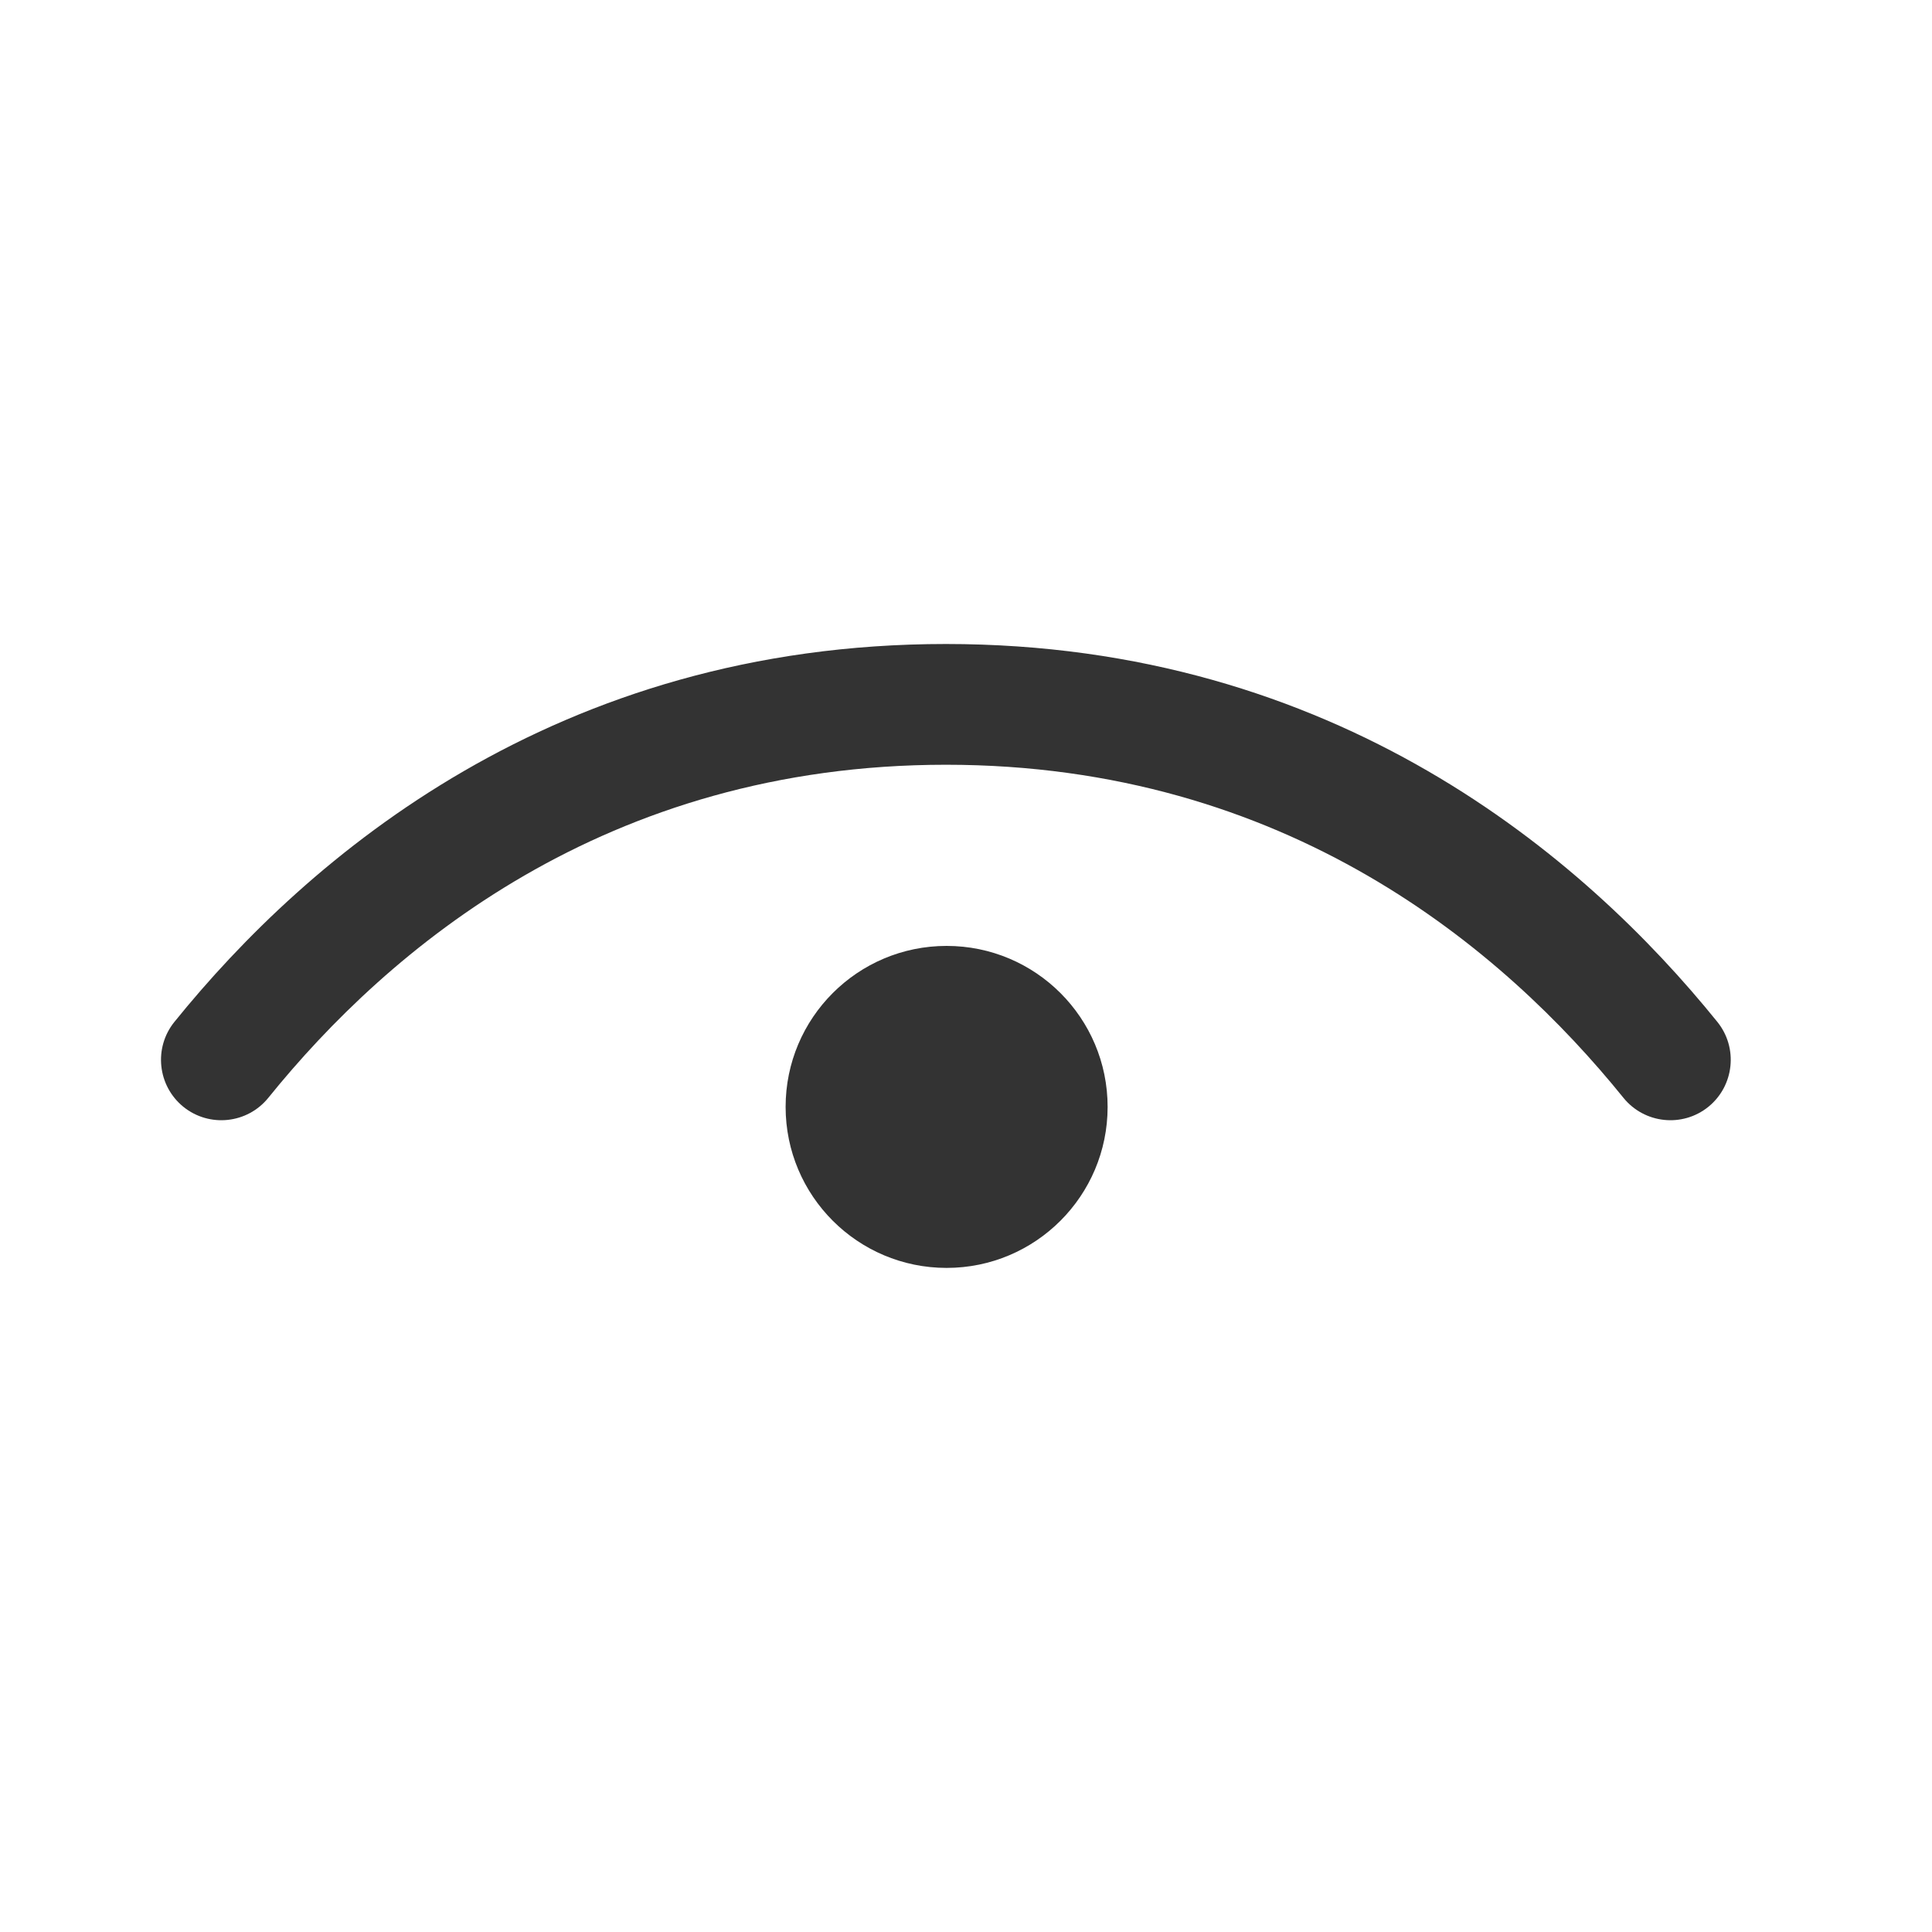 <svg width="30" height="30" viewBox="0 0 30 30" fill="none" xmlns="http://www.w3.org/2000/svg">
<path fill-rule="evenodd" clip-rule="evenodd" d="M25.208 17.046C25.534 17.449 26.124 17.512 26.527 17.187C26.929 16.861 26.992 16.271 26.667 15.868C24.595 13.303 20.743 10 14.688 10C8.632 10 4.781 13.303 2.708 15.868C2.383 16.271 2.446 16.861 2.848 17.187C3.251 17.512 3.842 17.449 4.167 17.046C6.032 14.737 9.399 11.875 14.688 11.875C19.976 11.875 23.343 14.737 25.208 17.046ZM14.699 19.688C16.08 19.688 17.199 18.568 17.199 17.188C17.199 15.807 16.08 14.688 14.699 14.688C13.318 14.688 12.199 15.807 12.199 17.188C12.199 18.568 13.318 19.688 14.699 19.688Z" fill="#333333"/>
</svg>
